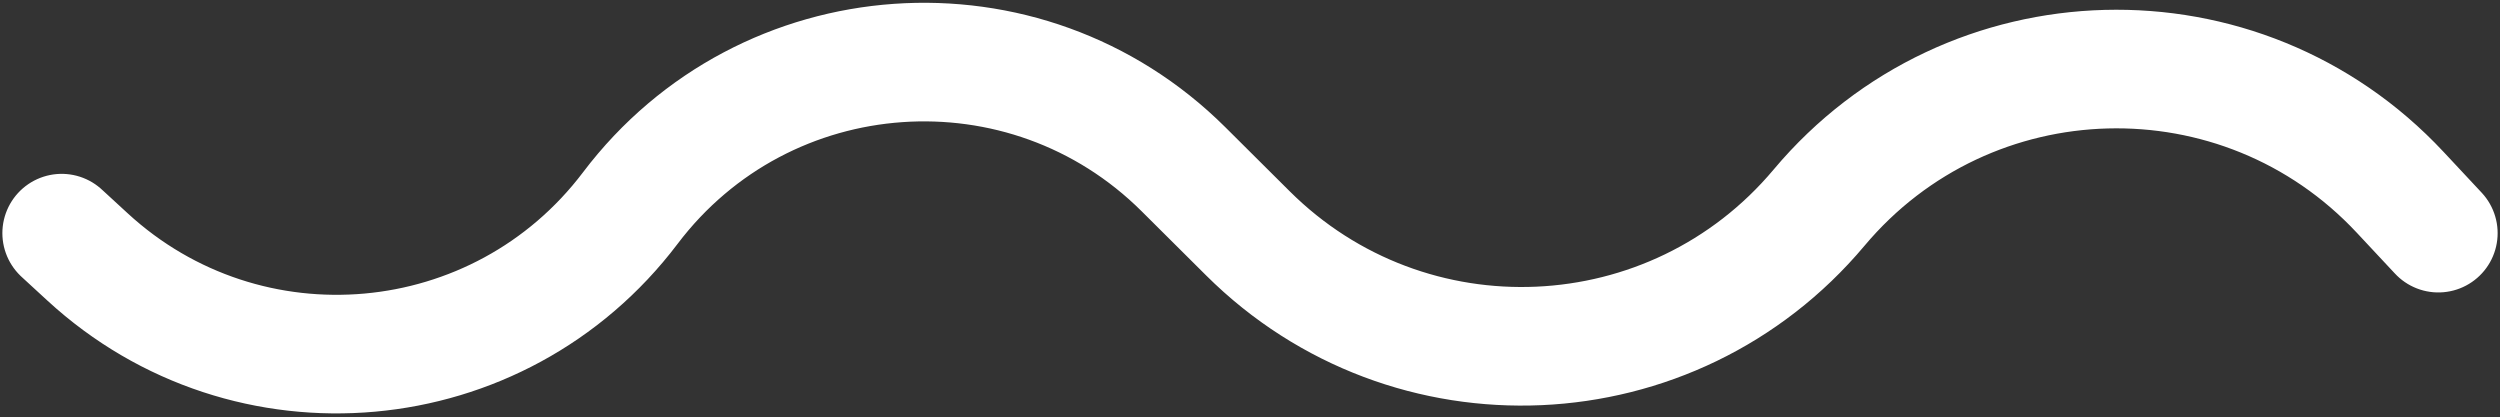 <?xml version="1.0" encoding="UTF-8"?> <svg xmlns="http://www.w3.org/2000/svg" width="527" height="88" viewBox="0 0 527 88" fill="none"><rect x="0" y="0" width="527" height="88" fill="#333333" stroke="none"/> <path d="M13 49.148L18.444 54.156C52.148 85.163 105.233 80.39 132.865 43.868V43.868C161.23 6.377 216.152 2.52 249.479 35.678L263.046 49.177C297.021 82.98 352.642 80.486 383.456 43.778V43.778C415.037 6.154 472.416 4.632 505.948 40.528L514 49.148" stroke="white" stroke-width="25" stroke-linecap="round"></path> </svg> 